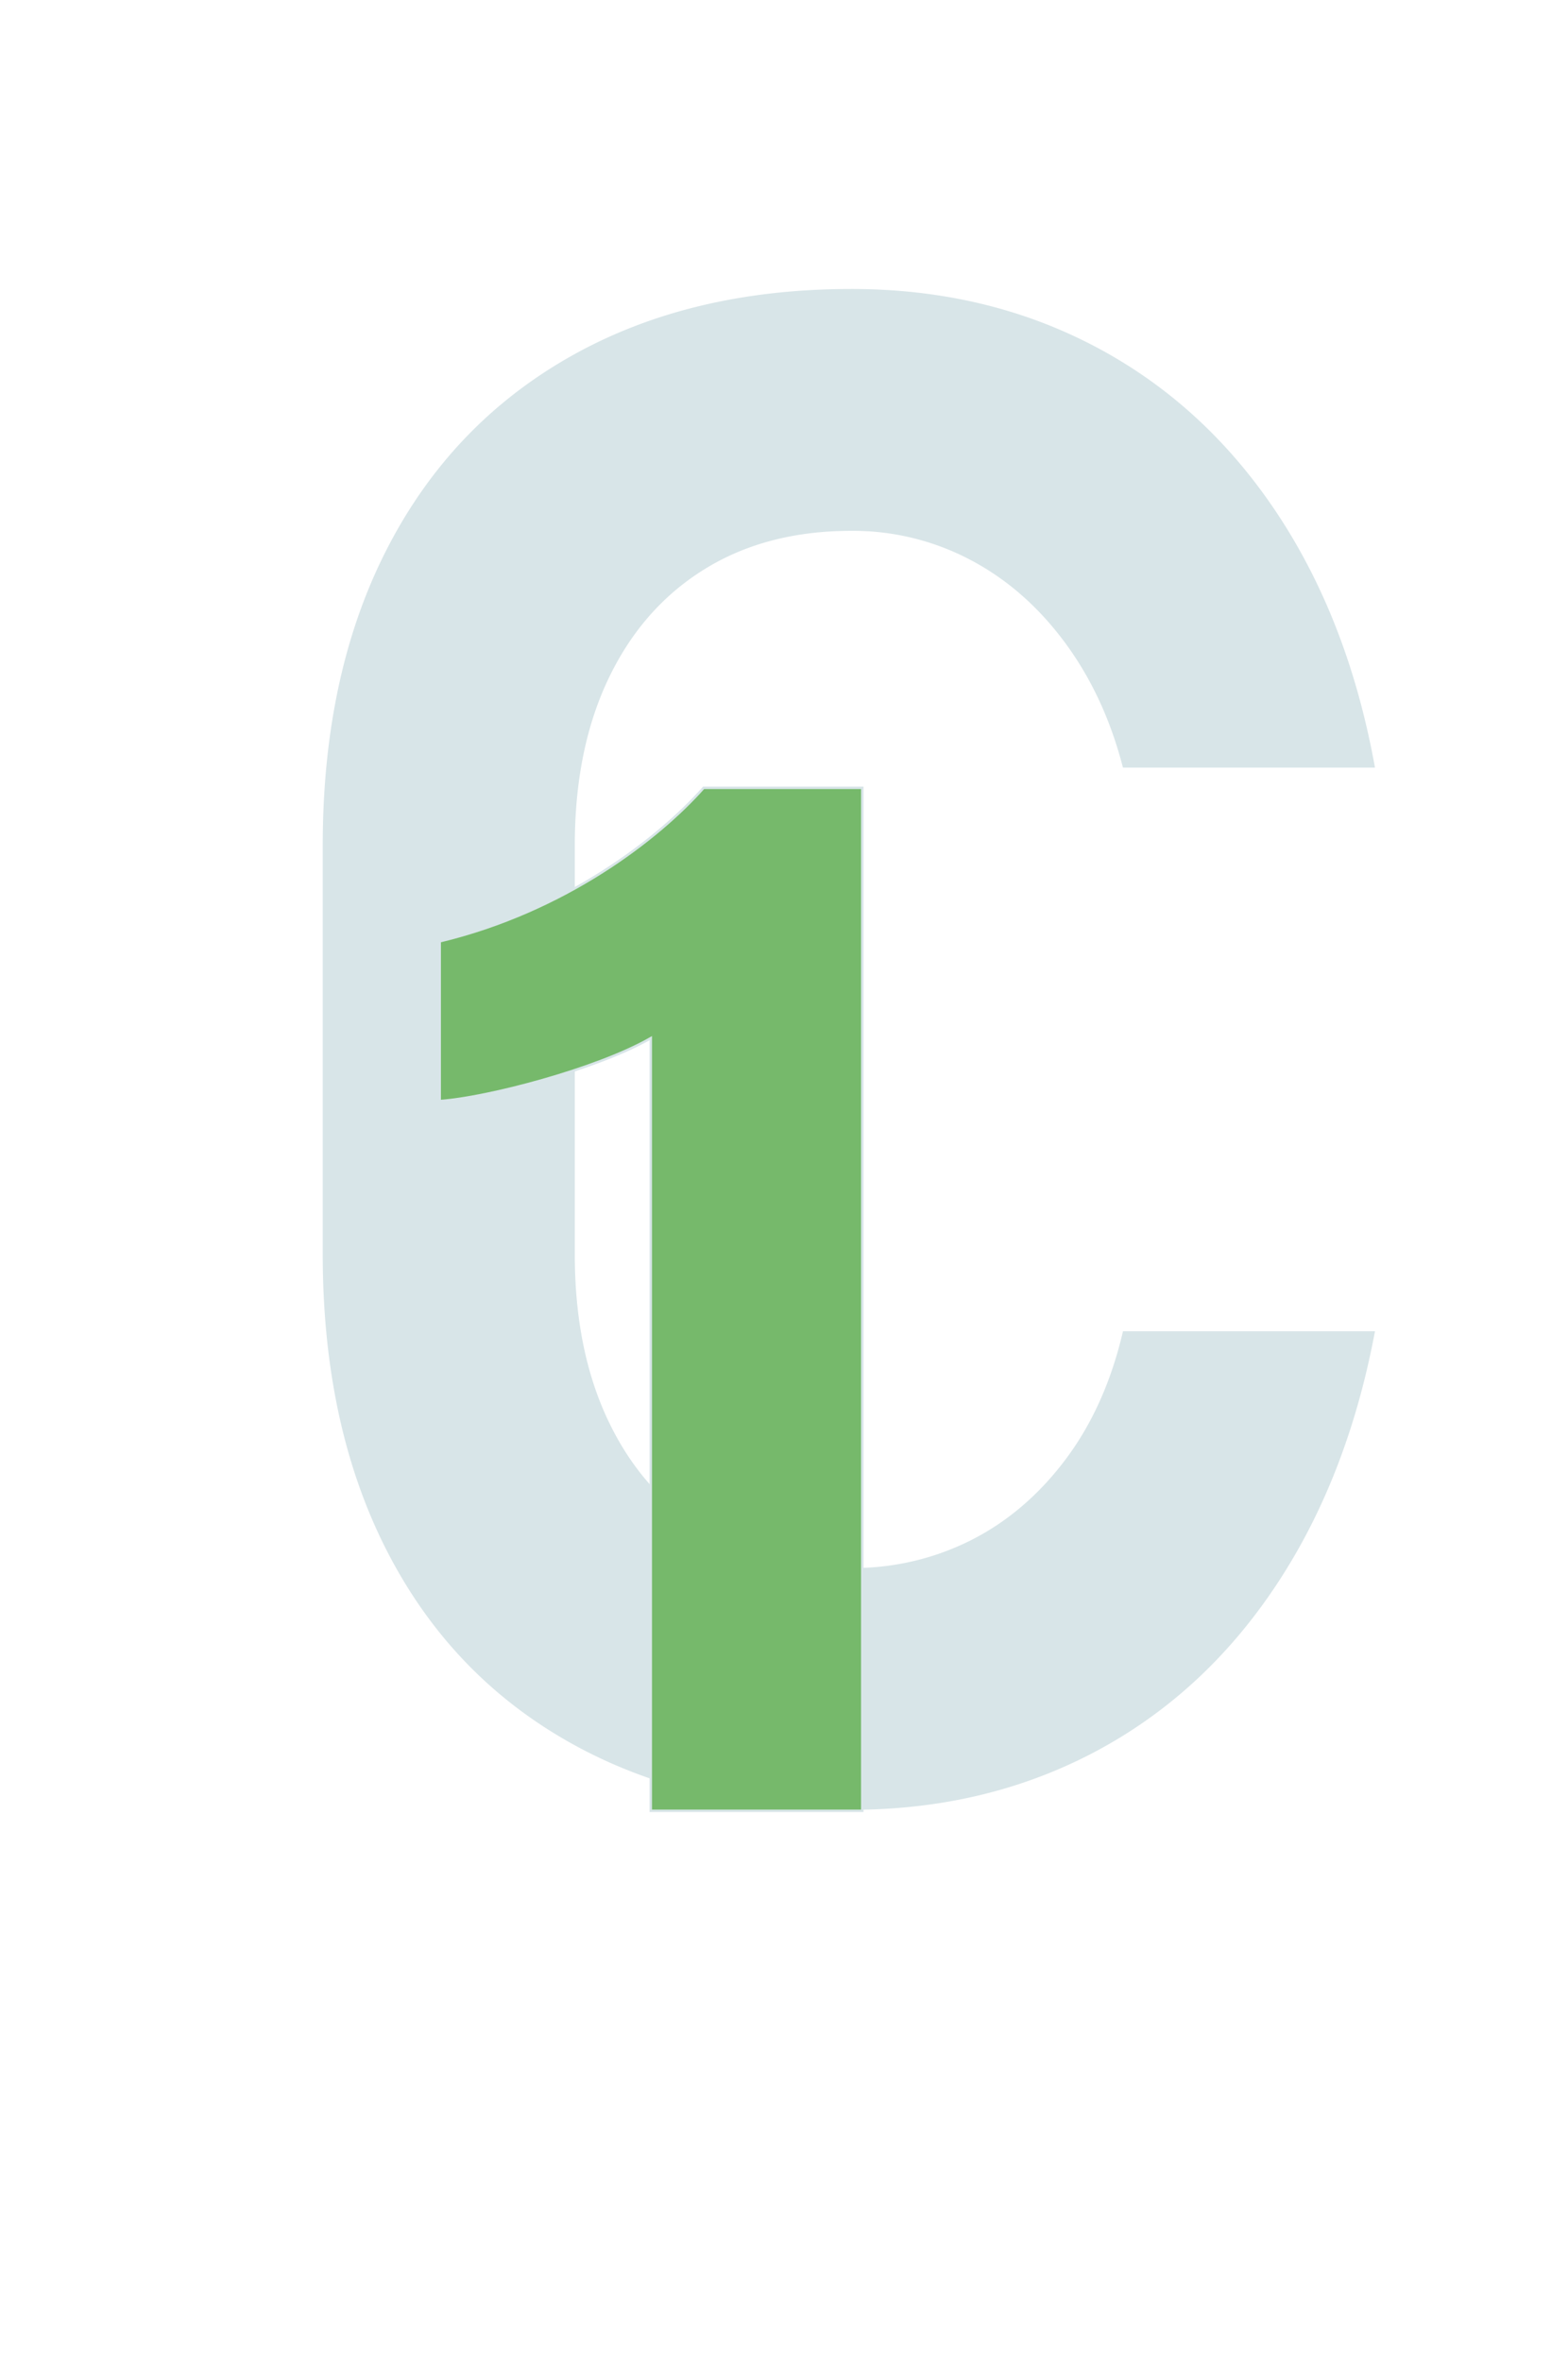 <?xml version="1.0" encoding="UTF-8"?> <svg xmlns="http://www.w3.org/2000/svg" id="Слой_1" data-name="Слой 1" viewBox="0 0 643.03 968.51"> <defs> <style>.cls-1{fill:#d8e5e8;}.cls-2{fill:#76b96b;stroke:#d8e5e8;stroke-miterlimit:10;}</style> </defs> <path class="cls-1" d="M233.83,714.51q-49-27.51-75.22-78.78T132.35,514.3V346.65q0-70.17,26.26-121.44t75.22-79q48.93-27.73,115.33-27.73,55.05,0,99.79,23.53t74.38,67.86q29.61,44.33,40.54,104.83H460.51q-7.56-29.4-23.95-51.47t-38.87-33.82a103.12,103.12,0,0,0-48.53-11.77q-34.87,0-60.29,15.76t-39.29,44.75q-13.86,29-13.86,68.49V514.3q0,39.5,13.86,68.48t39.29,44.54q25.41,15.55,60.29,15.55a107,107,0,0,0,48.95-11.35Q420.6,620.18,437,598.33t23.53-52.52H563.87q-11.34,60.51-41,104.83T448.53,718.5Q403.79,742,349.16,742,282.77,742,233.83,714.51Z"></path> <path class="cls-2" d="M266.88,742.42V425.64c-22,12.65-67.17,24.48-86.56,25.79V385.94c51.54-12.35,89.83-42.18,108.23-62.94h65.06V742.42Z"></path> </svg> 